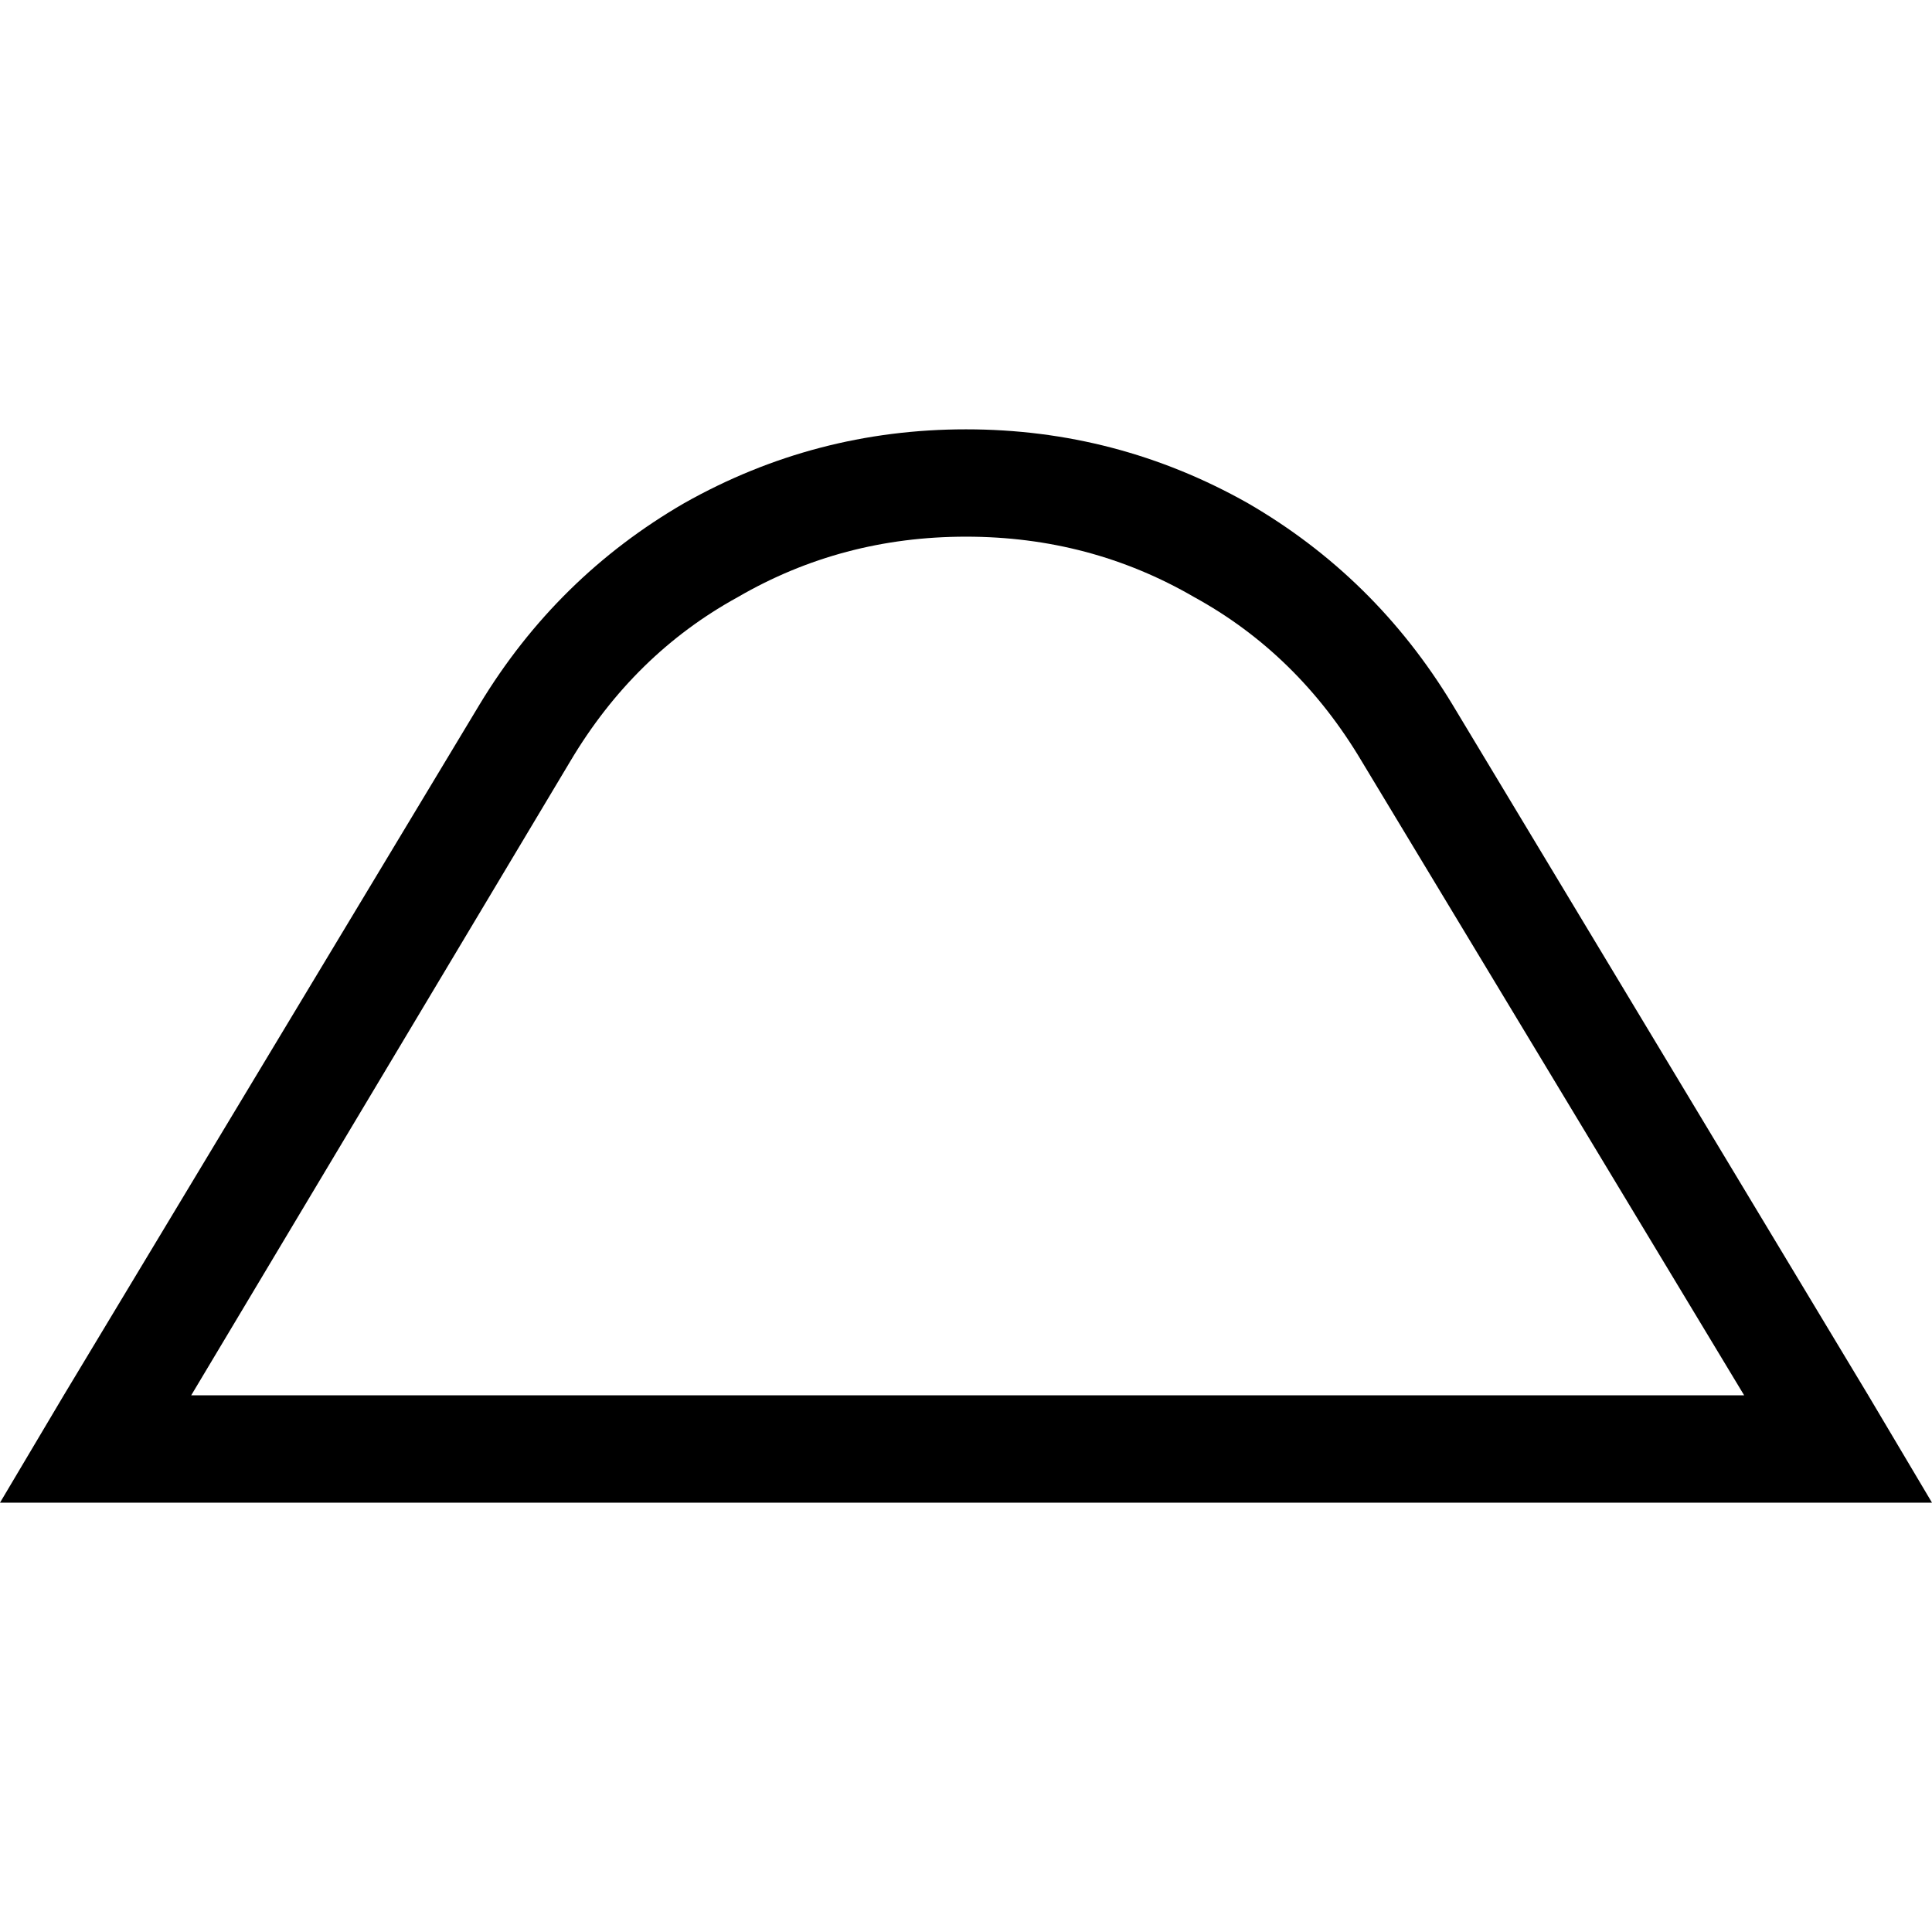 <svg xmlns="http://www.w3.org/2000/svg" viewBox="0 0 512 512">
  <path d="M 462.222 369.778 L 50.667 369.778 L 462.222 369.778 L 50.667 369.778 L 151.111 201.778 L 151.111 201.778 Q 168 173.333 195.556 158.222 Q 223.111 142.222 256 142.222 Q 288.889 142.222 316.444 158.222 Q 344 173.333 360.889 201.778 L 462.222 369.778 L 462.222 369.778 Z M 495.111 369.778 L 384.889 186.667 L 495.111 369.778 L 384.889 186.667 Q 364.444 152.889 330.667 133.333 Q 296 113.778 256 113.778 Q 216 113.778 181.333 133.333 Q 147.556 152.889 127.111 186.667 L 16.889 369.778 L 16.889 369.778 L 0 398.222 L 0 398.222 L 32.889 398.222 L 512 398.222 L 495.111 369.778 L 495.111 369.778 Z" />
</svg>